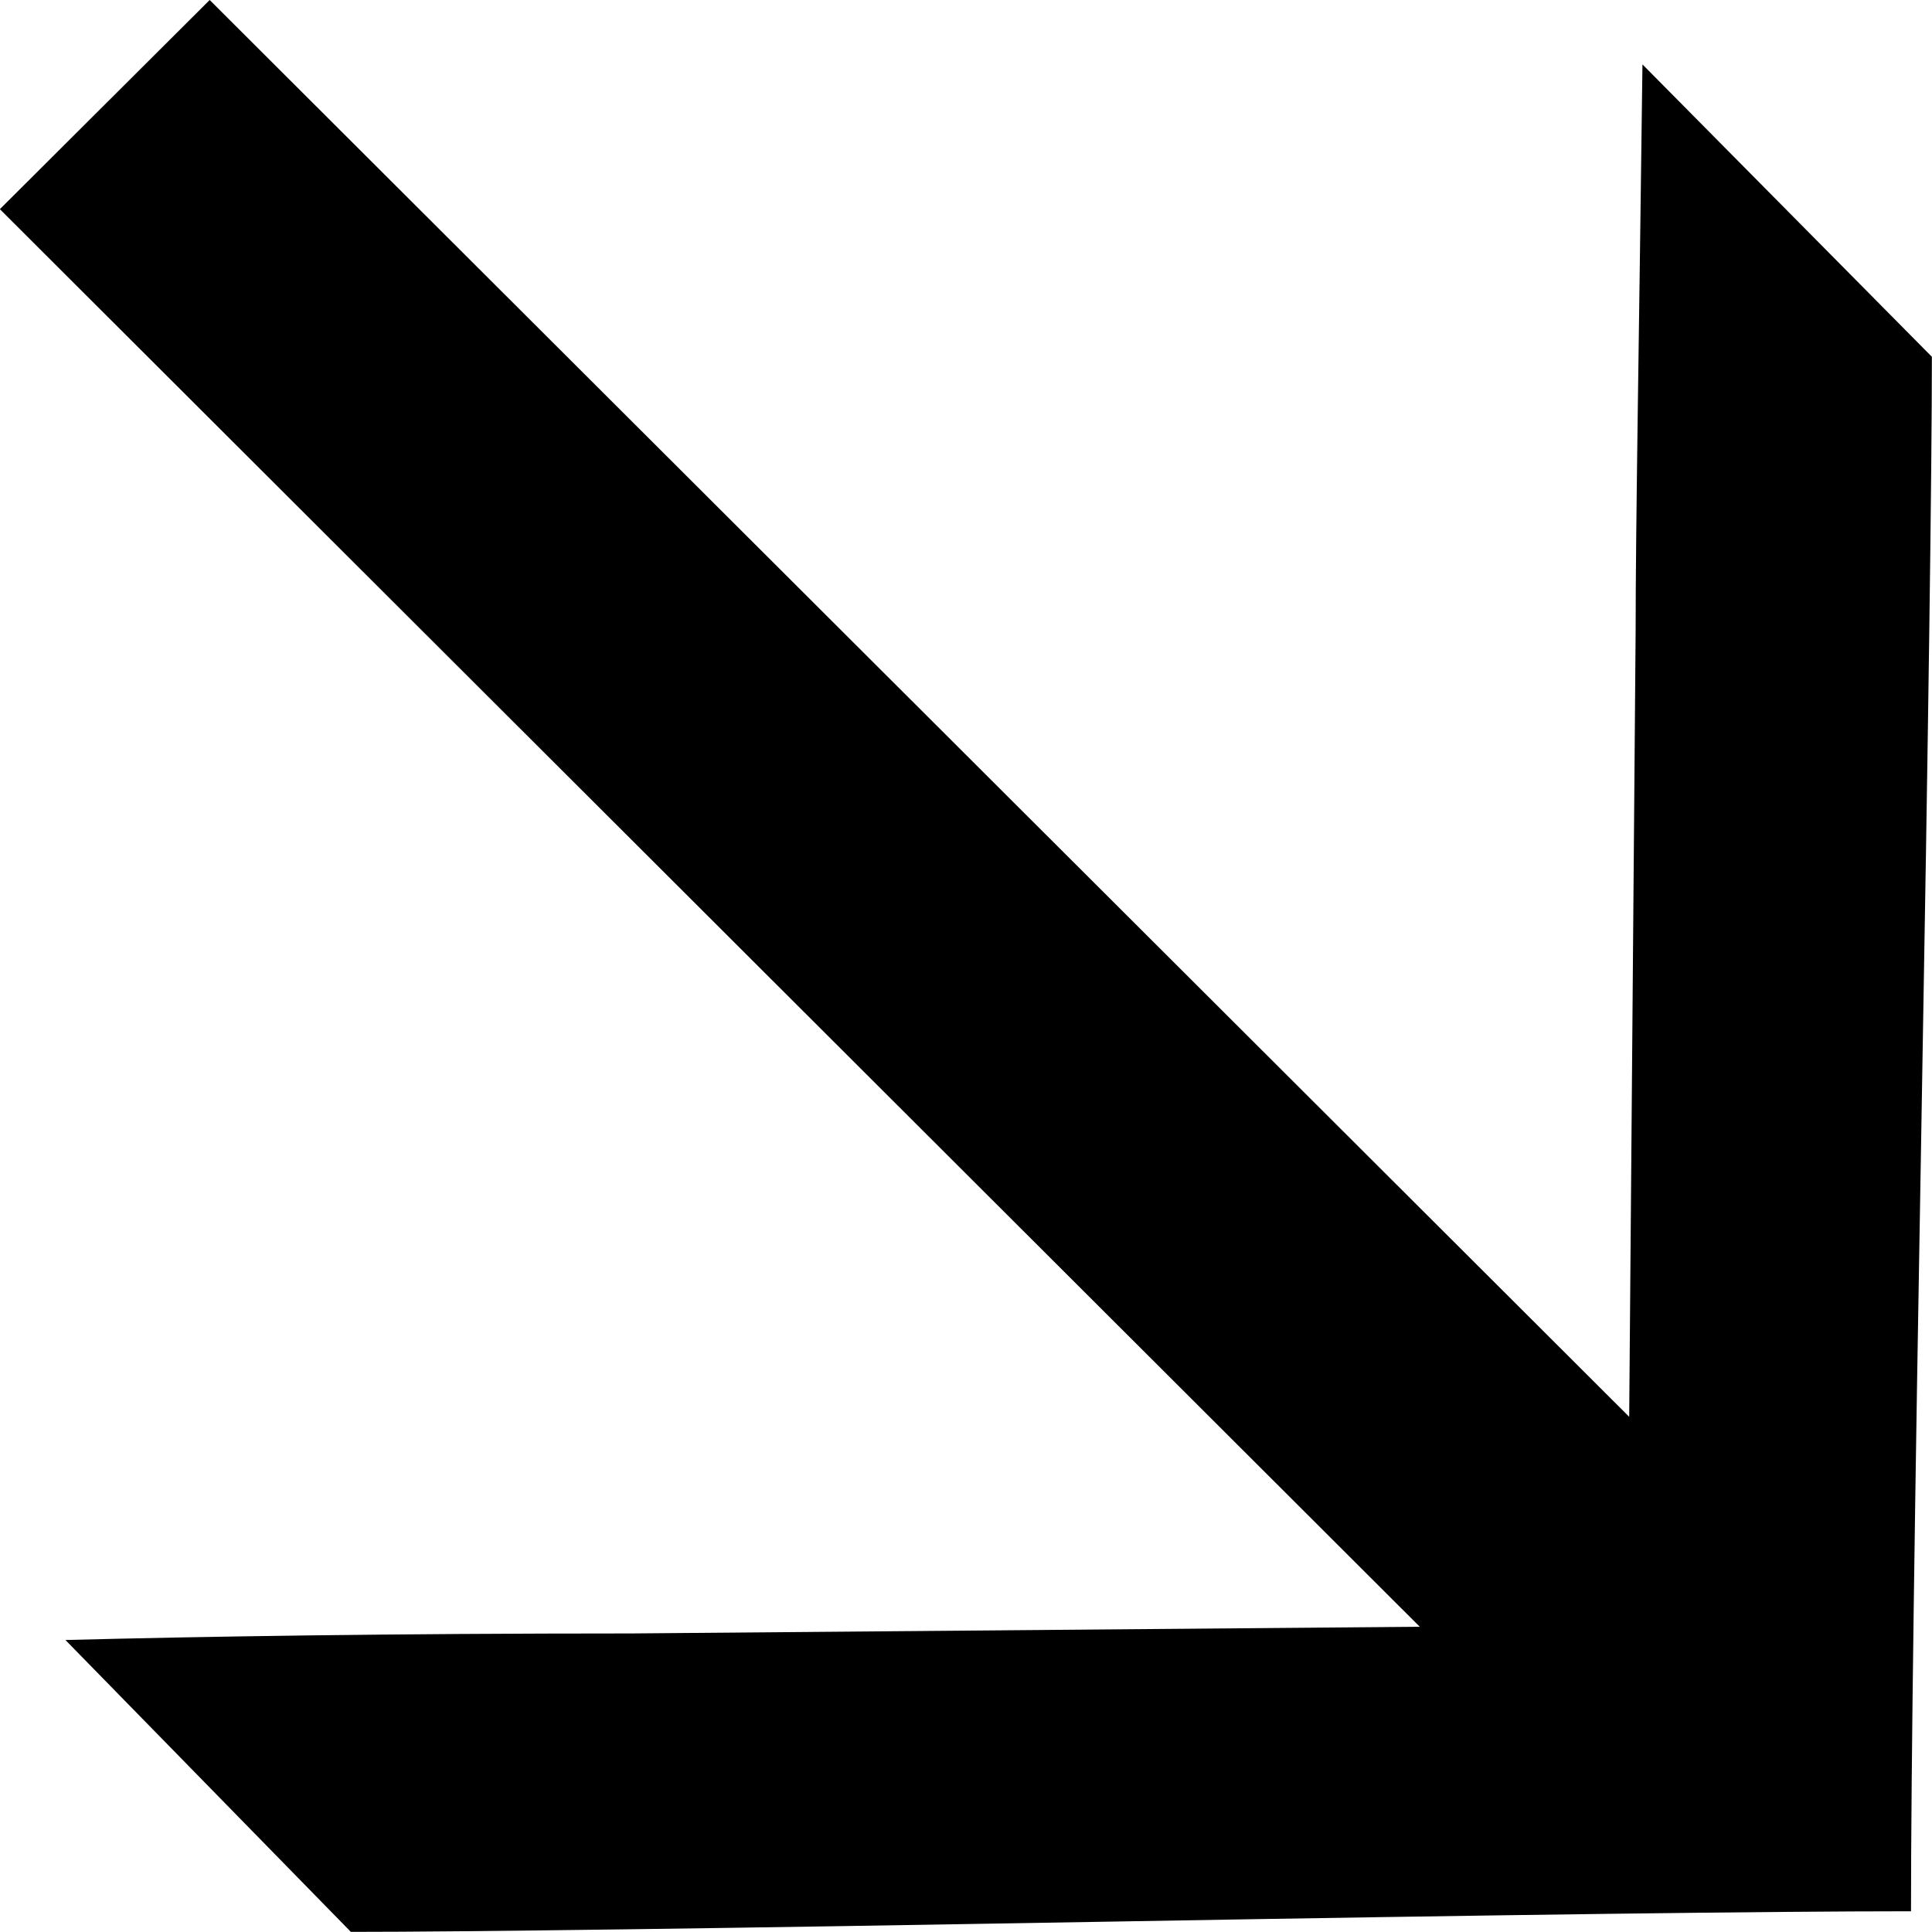 <svg xmlns="http://www.w3.org/2000/svg" xmlns:xlink="http://www.w3.org/1999/xlink" width="15" height="15" viewBox="0 0 15 15">
    <defs>
        <clipPath id="clip-path">
            <rect id="Rettangolo_640" data-name="Rettangolo 640" width="15" height="15" fill="black"/>
        </clipPath>
    </defs>
    <g id="arrows" transform="translate(15) rotate(90)" clip-path="url(#clip-path)">
        <path id="Tracciato_8313" data-name="Tracciato 8313" d="M1.624,15,0,13.371,11,2.35,4.9,2.3c-.826,0-2.293-.027-4.4-.053L2.77,0c.88,0,2.85.027,5.889.08s5.087.082,6.18.082c0,1.093.027,3.149.08,6.19s.08,5.018.08,5.923l-2.266,2.216c-.027-1.041-.051-2.508-.051-4.4L12.63,3.976Z" transform="translate(0 0.001)" fill="black"/>
    </g>
</svg>
